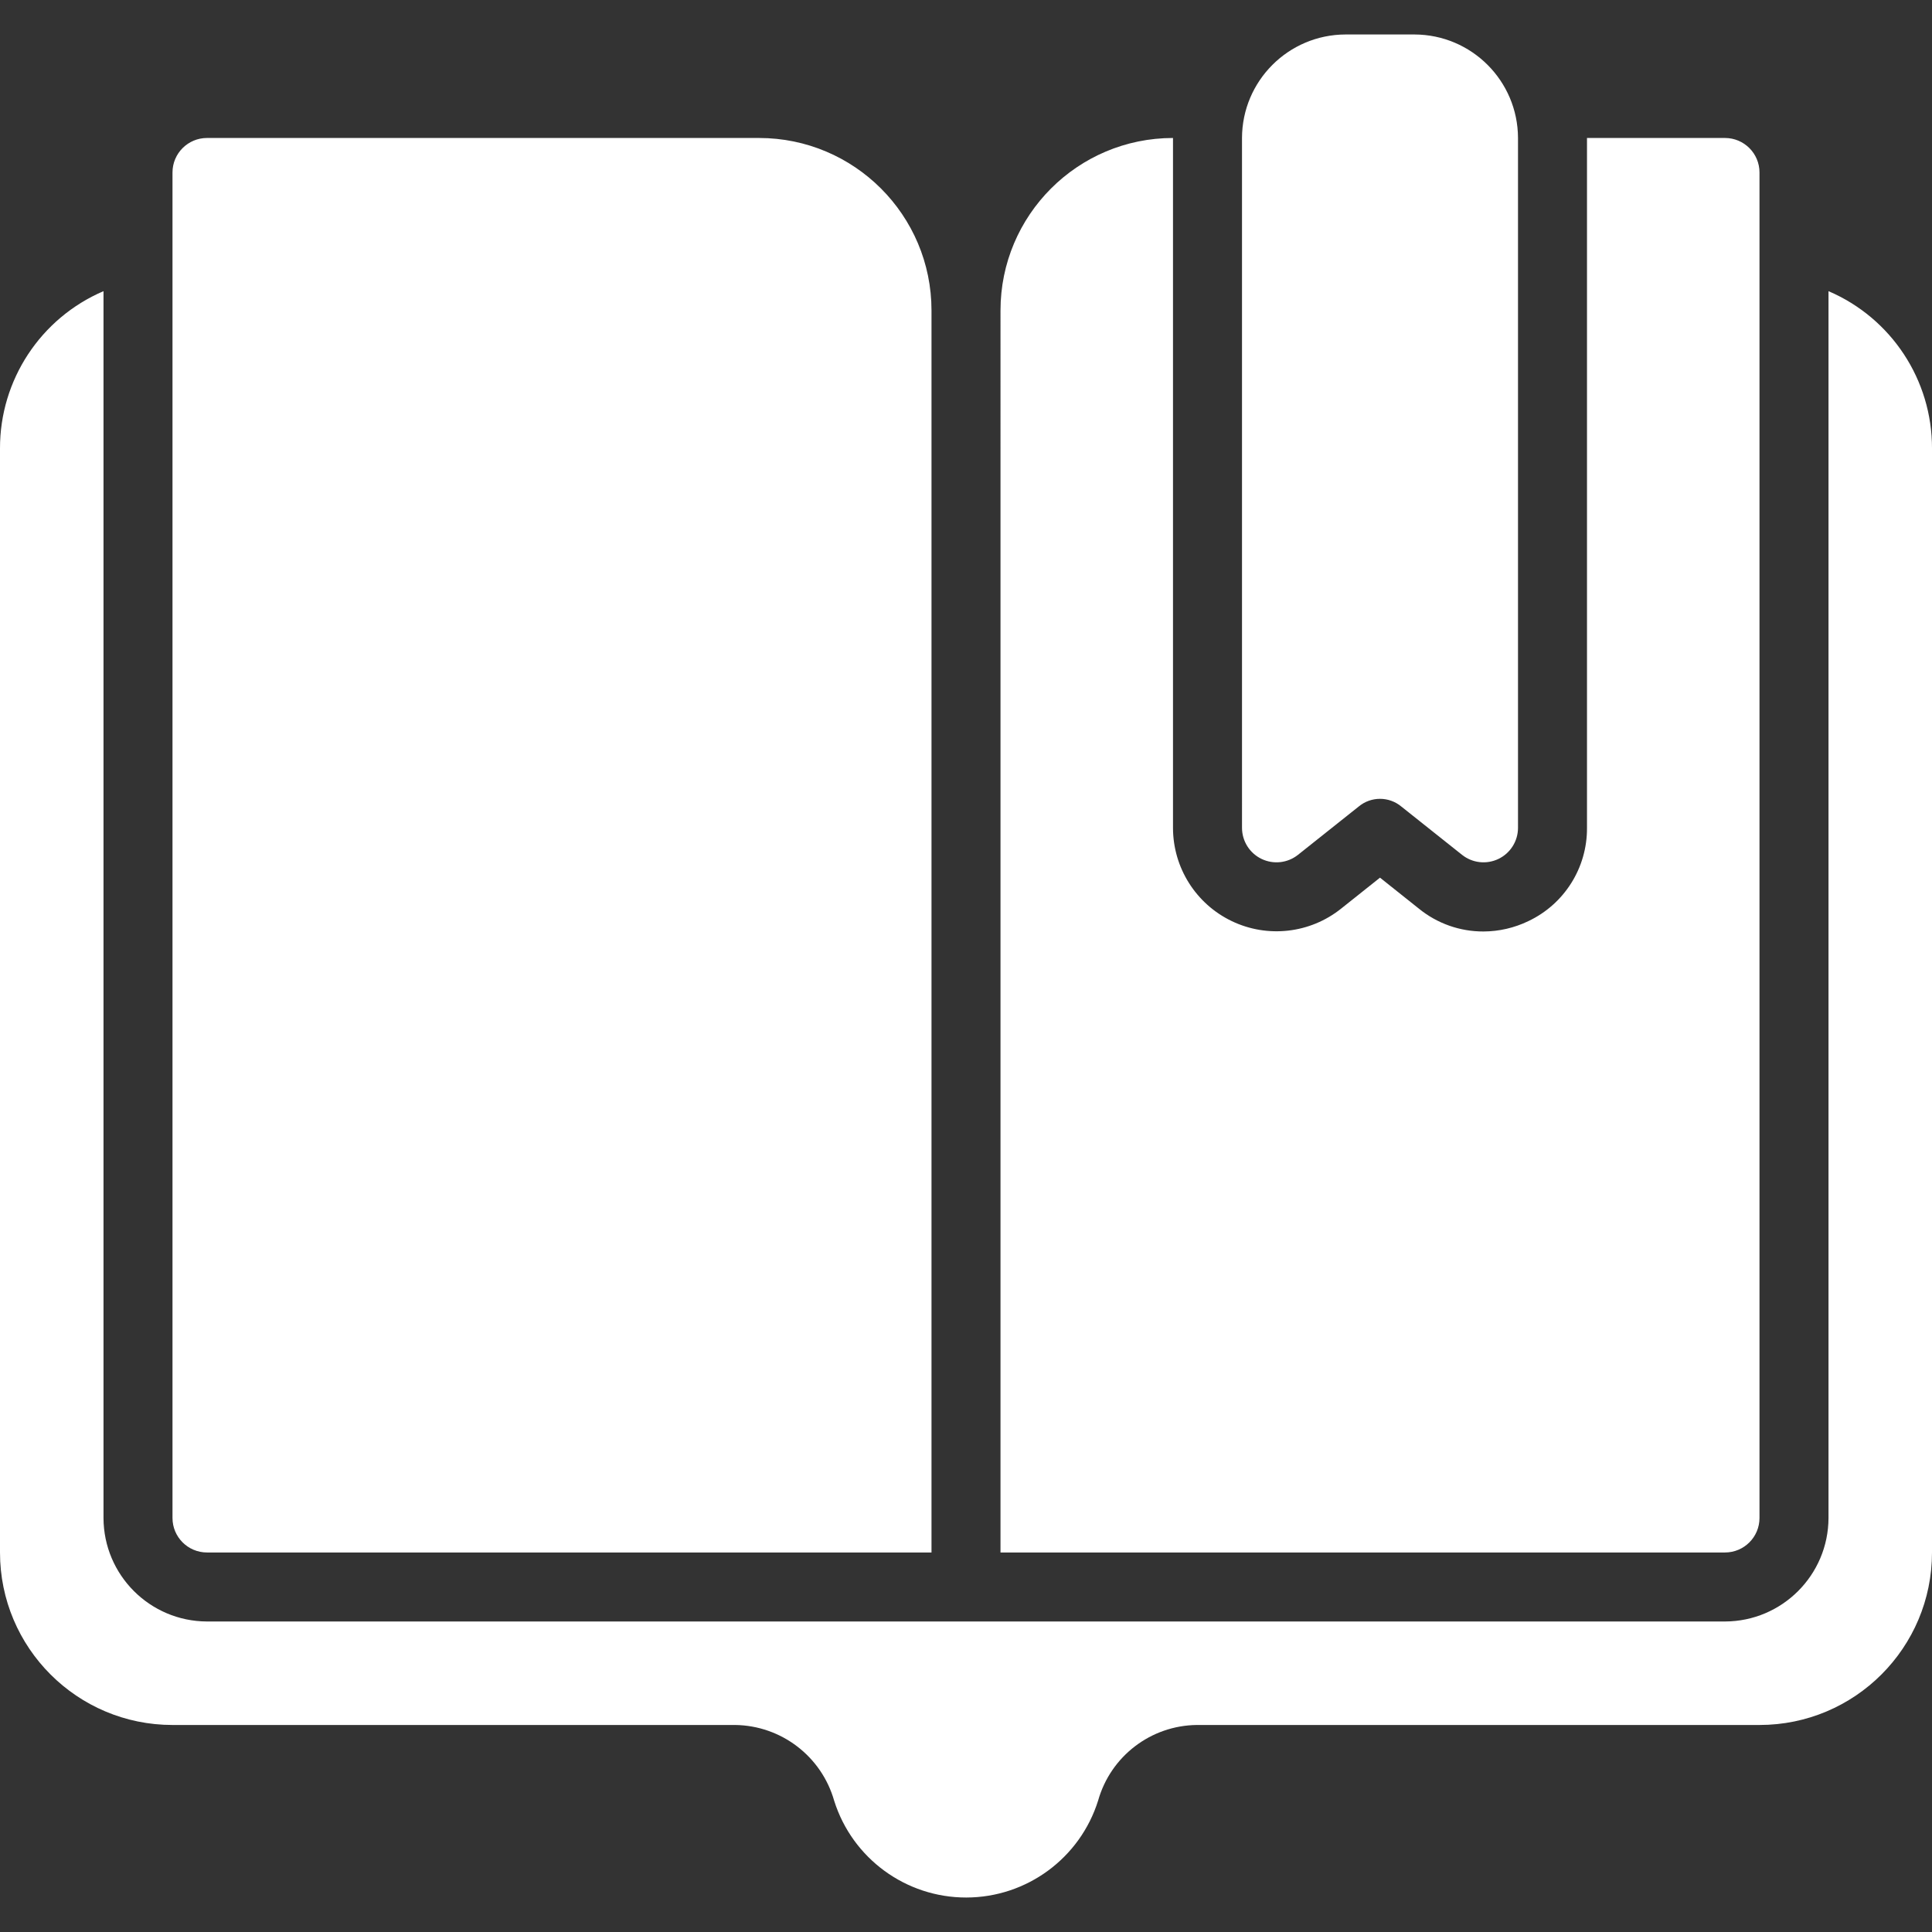 <?xml version="1.0" encoding="UTF-8"?> <svg xmlns="http://www.w3.org/2000/svg" viewBox="0 0 512.00 512.00" data-guides="{&quot;vertical&quot;:[],&quot;horizontal&quot;:[]}"><rect x="0" y="0" width="512.00" height="512.00" fill="#333333" stroke="none"/><defs></defs><path fill="#ffffff" stroke="none" fill-opacity="1" stroke-width="1" stroke-opacity="1" id="tSvg3a3e64b52" title="Path 1" d="M329.143 36.567C329.188 21.437 341.442 9.184 356.572 9.138C362.667 9.138 368.763 9.138 374.858 9.138C389.988 9.183 402.241 21.437 402.287 36.567C402.287 97.519 402.287 158.472 402.287 219.424C402.271 222.921 400.261 226.103 397.111 227.62C393.961 229.137 390.22 228.724 387.476 226.556C382.112 222.289 376.749 218.023 371.385 213.756C368.103 211.014 363.33 211.014 360.048 213.756C354.684 218.023 349.321 222.289 343.957 226.556C341.213 228.724 337.473 229.137 334.322 227.62C331.171 226.103 329.162 222.921 329.146 219.424C329.146 158.472 329.146 97.519 329.143 36.567ZM265.143 82.281C265.143 57.034 285.61 36.567 310.857 36.567C310.857 97.519 310.857 158.472 310.857 219.424C310.878 229.949 316.919 239.535 326.406 244.093C335.893 248.651 347.152 247.379 355.382 240.818C358.826 238.075 362.269 235.332 365.713 232.589C369.157 235.332 372.6 238.075 376.044 240.818C380.875 244.744 386.916 246.876 393.141 246.852C397.258 246.837 401.32 245.9 405.027 244.109C414.565 239.6 420.626 229.973 420.57 219.423C420.57 158.471 420.57 97.519 420.57 36.567C432.76 36.567 444.951 36.567 457.141 36.567C462.19 36.567 466.284 40.66 466.284 45.71C466.284 164.567 466.284 283.424 466.284 402.281C466.284 407.33 462.191 411.424 457.141 411.424C393.141 411.424 329.141 411.424 265.141 411.424C265.141 301.71 265.141 191.995 265.143 82.281ZM45.714 45.709C45.714 40.66 49.807 36.566 54.857 36.566C103.619 36.566 152.381 36.566 201.143 36.566C226.39 36.566 246.857 57.033 246.857 82.28C246.857 191.994 246.857 301.709 246.857 411.423C182.857 411.423 118.857 411.423 54.857 411.423C49.808 411.423 45.714 407.33 45.714 402.28C45.714 283.423 45.714 164.566 45.714 45.709ZM512 411.424C512 436.671 491.533 457.138 466.286 457.138C416.579 457.138 366.873 457.138 317.166 457.138C304.974 457.276 294.329 465.427 291.017 477.161C286.231 492.437 272.087 502.841 256.079 502.862C240.071 502.883 225.9 492.515 221.074 477.252C217.739 465.482 207.067 457.301 194.834 457.138C145.127 457.138 95.421 457.138 45.714 457.138C20.467 457.138 0 436.671 0 411.424C0 313.9 0 216.376 0 118.852C-0.04 100.713 10.756 84.304 27.429 77.161C27.429 185.534 27.429 293.908 27.429 402.281C27.474 417.411 39.728 429.664 54.858 429.71C188.953 429.71 323.049 429.71 457.144 429.71C472.274 429.665 484.527 417.411 484.573 402.281C484.573 293.908 484.573 185.534 484.573 77.161C501.246 84.304 512.042 100.714 512.002 118.852C512.002 216.376 512.002 313.9 512 411.424Z"></path></svg> 